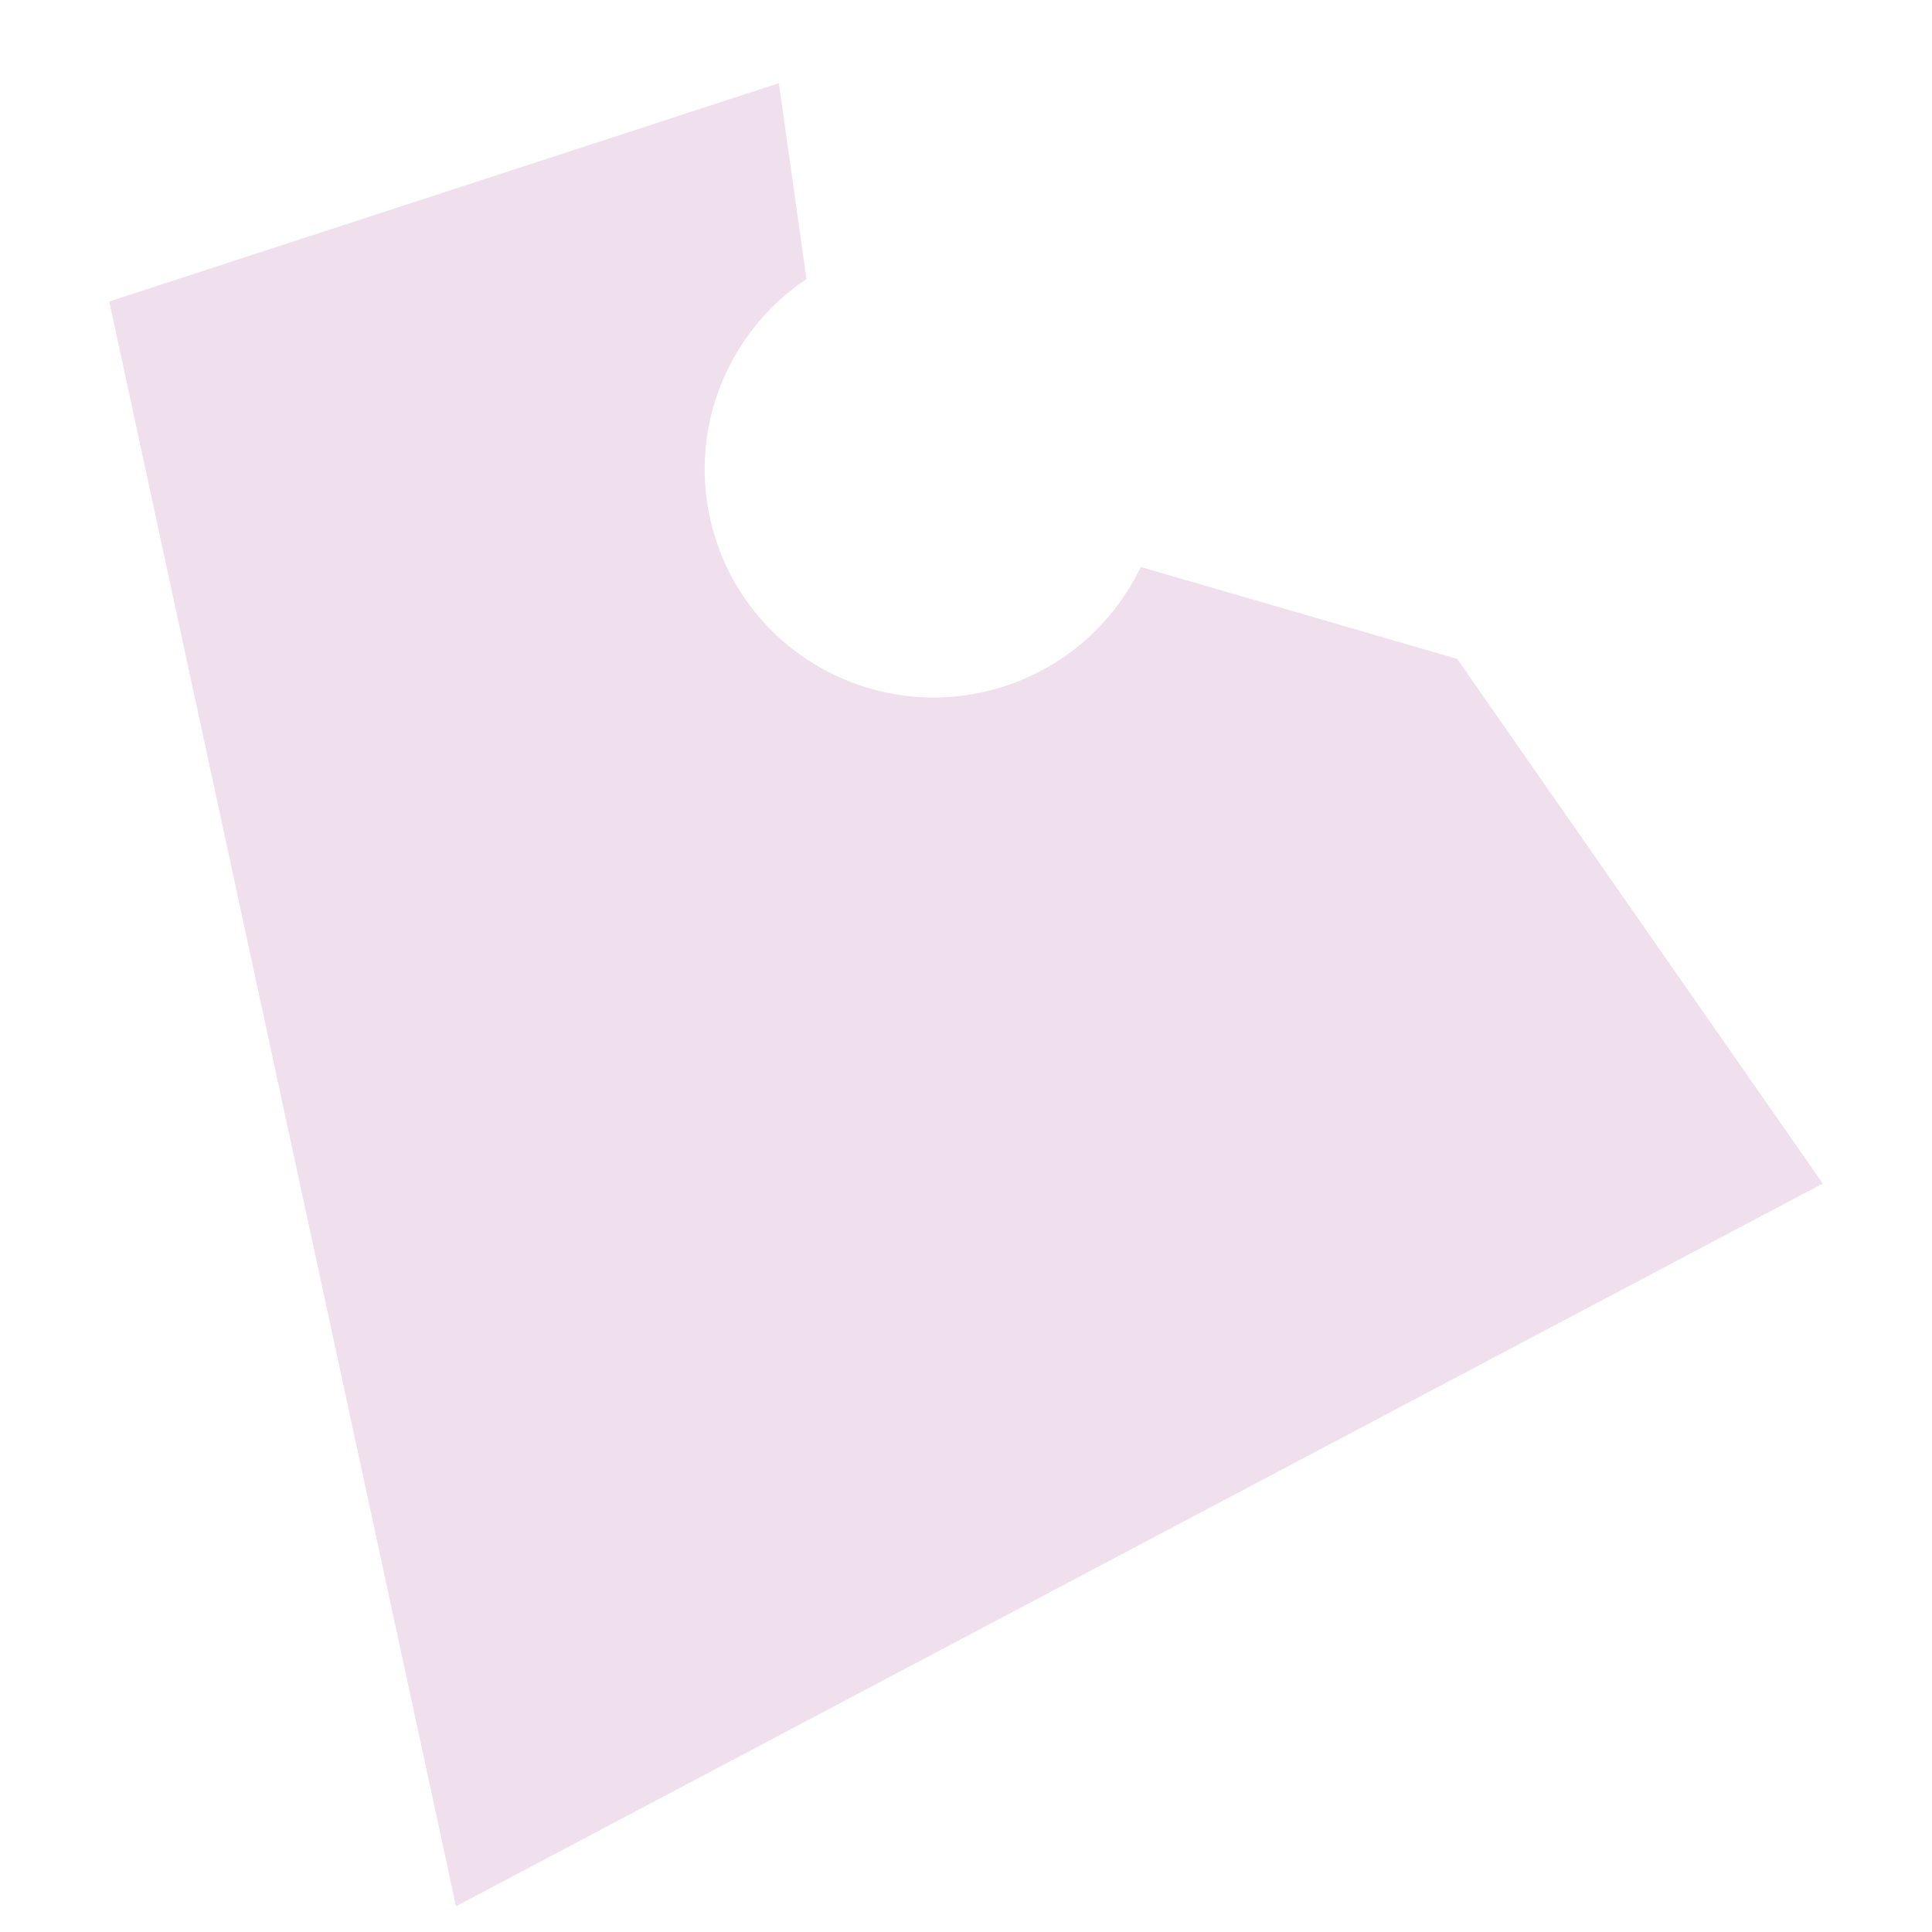<?xml version="1.0" encoding="UTF-8"?>
<svg id="_レイヤー_1" xmlns="http://www.w3.org/2000/svg" width="174" height="174" viewBox="0 0 174 174">
  <path d="M164.161,106.594l-32.926-47.253-28.498-8.277c-2.355,4.917-6.641,8.905-12.243,10.731-10.845,3.535-22.493-2.363-26.018-13.174-2.923-8.965.663-18.489,8.156-23.497l-2.488-17.631L9.839,27.153l31.231,144.527,123.09-65.086Z" fill="#f0dfed"/>
</svg>